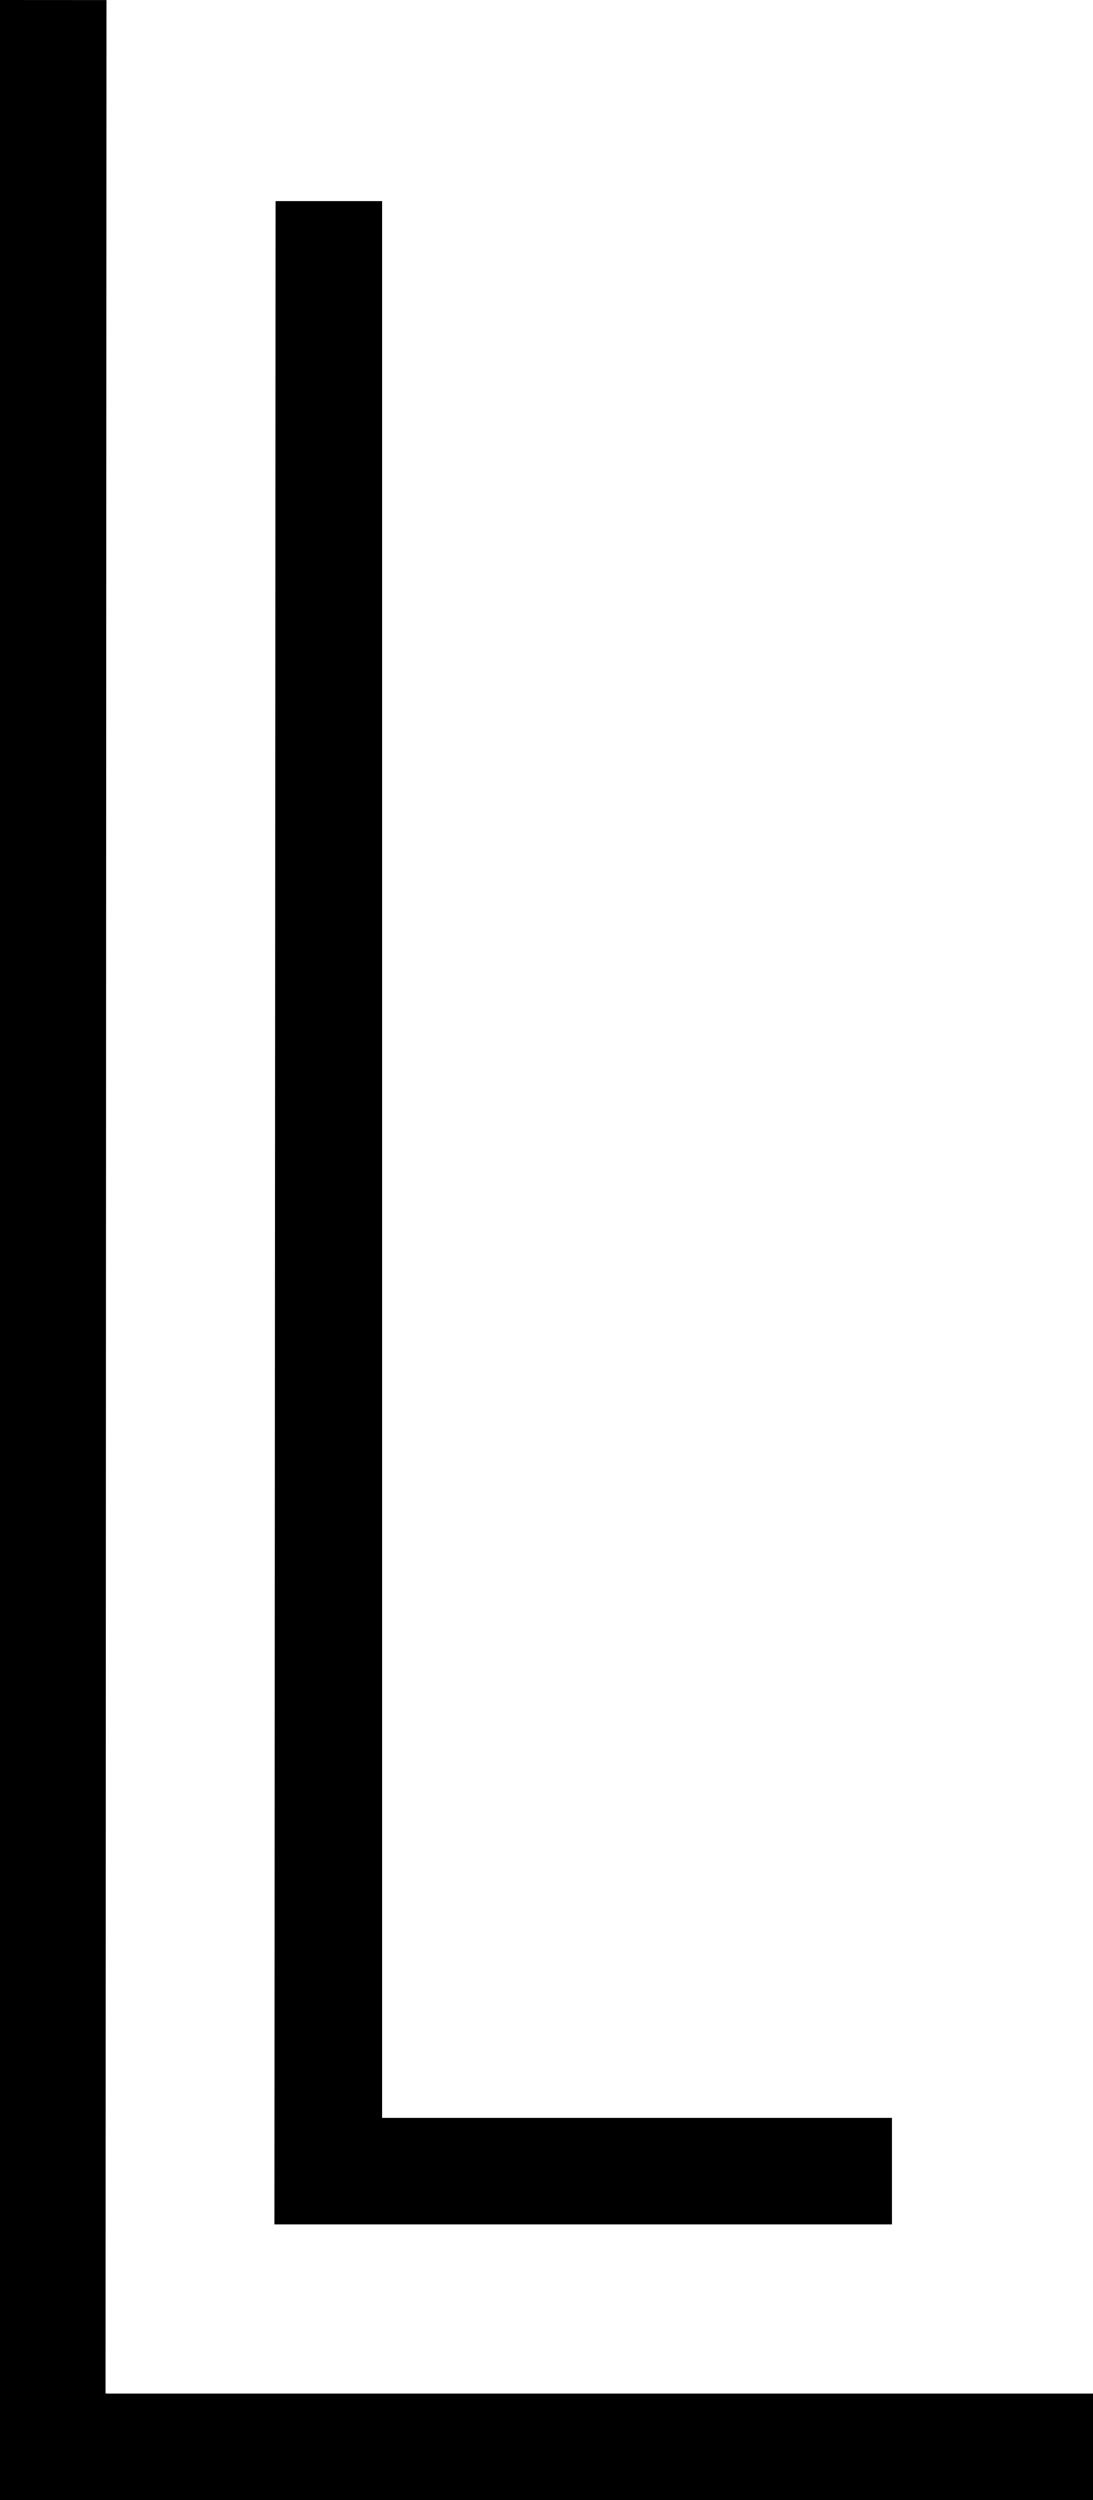 <svg xmlns="http://www.w3.org/2000/svg" width="33.442" height="76.465" viewBox="0 0 33.442 76.465">
  <path id="Path_3" data-name="Path 3" d="M1870.548,273.992l-.036,61.882h.036v0l18.859,0v-3.258h-15.6V273.992Zm-8.432-6.151v76.465h33.442v-3.258h-30.184v-.005h-.029l.029-73.2Z" transform="translate(-1862.116 -267.841)"/>
</svg>
